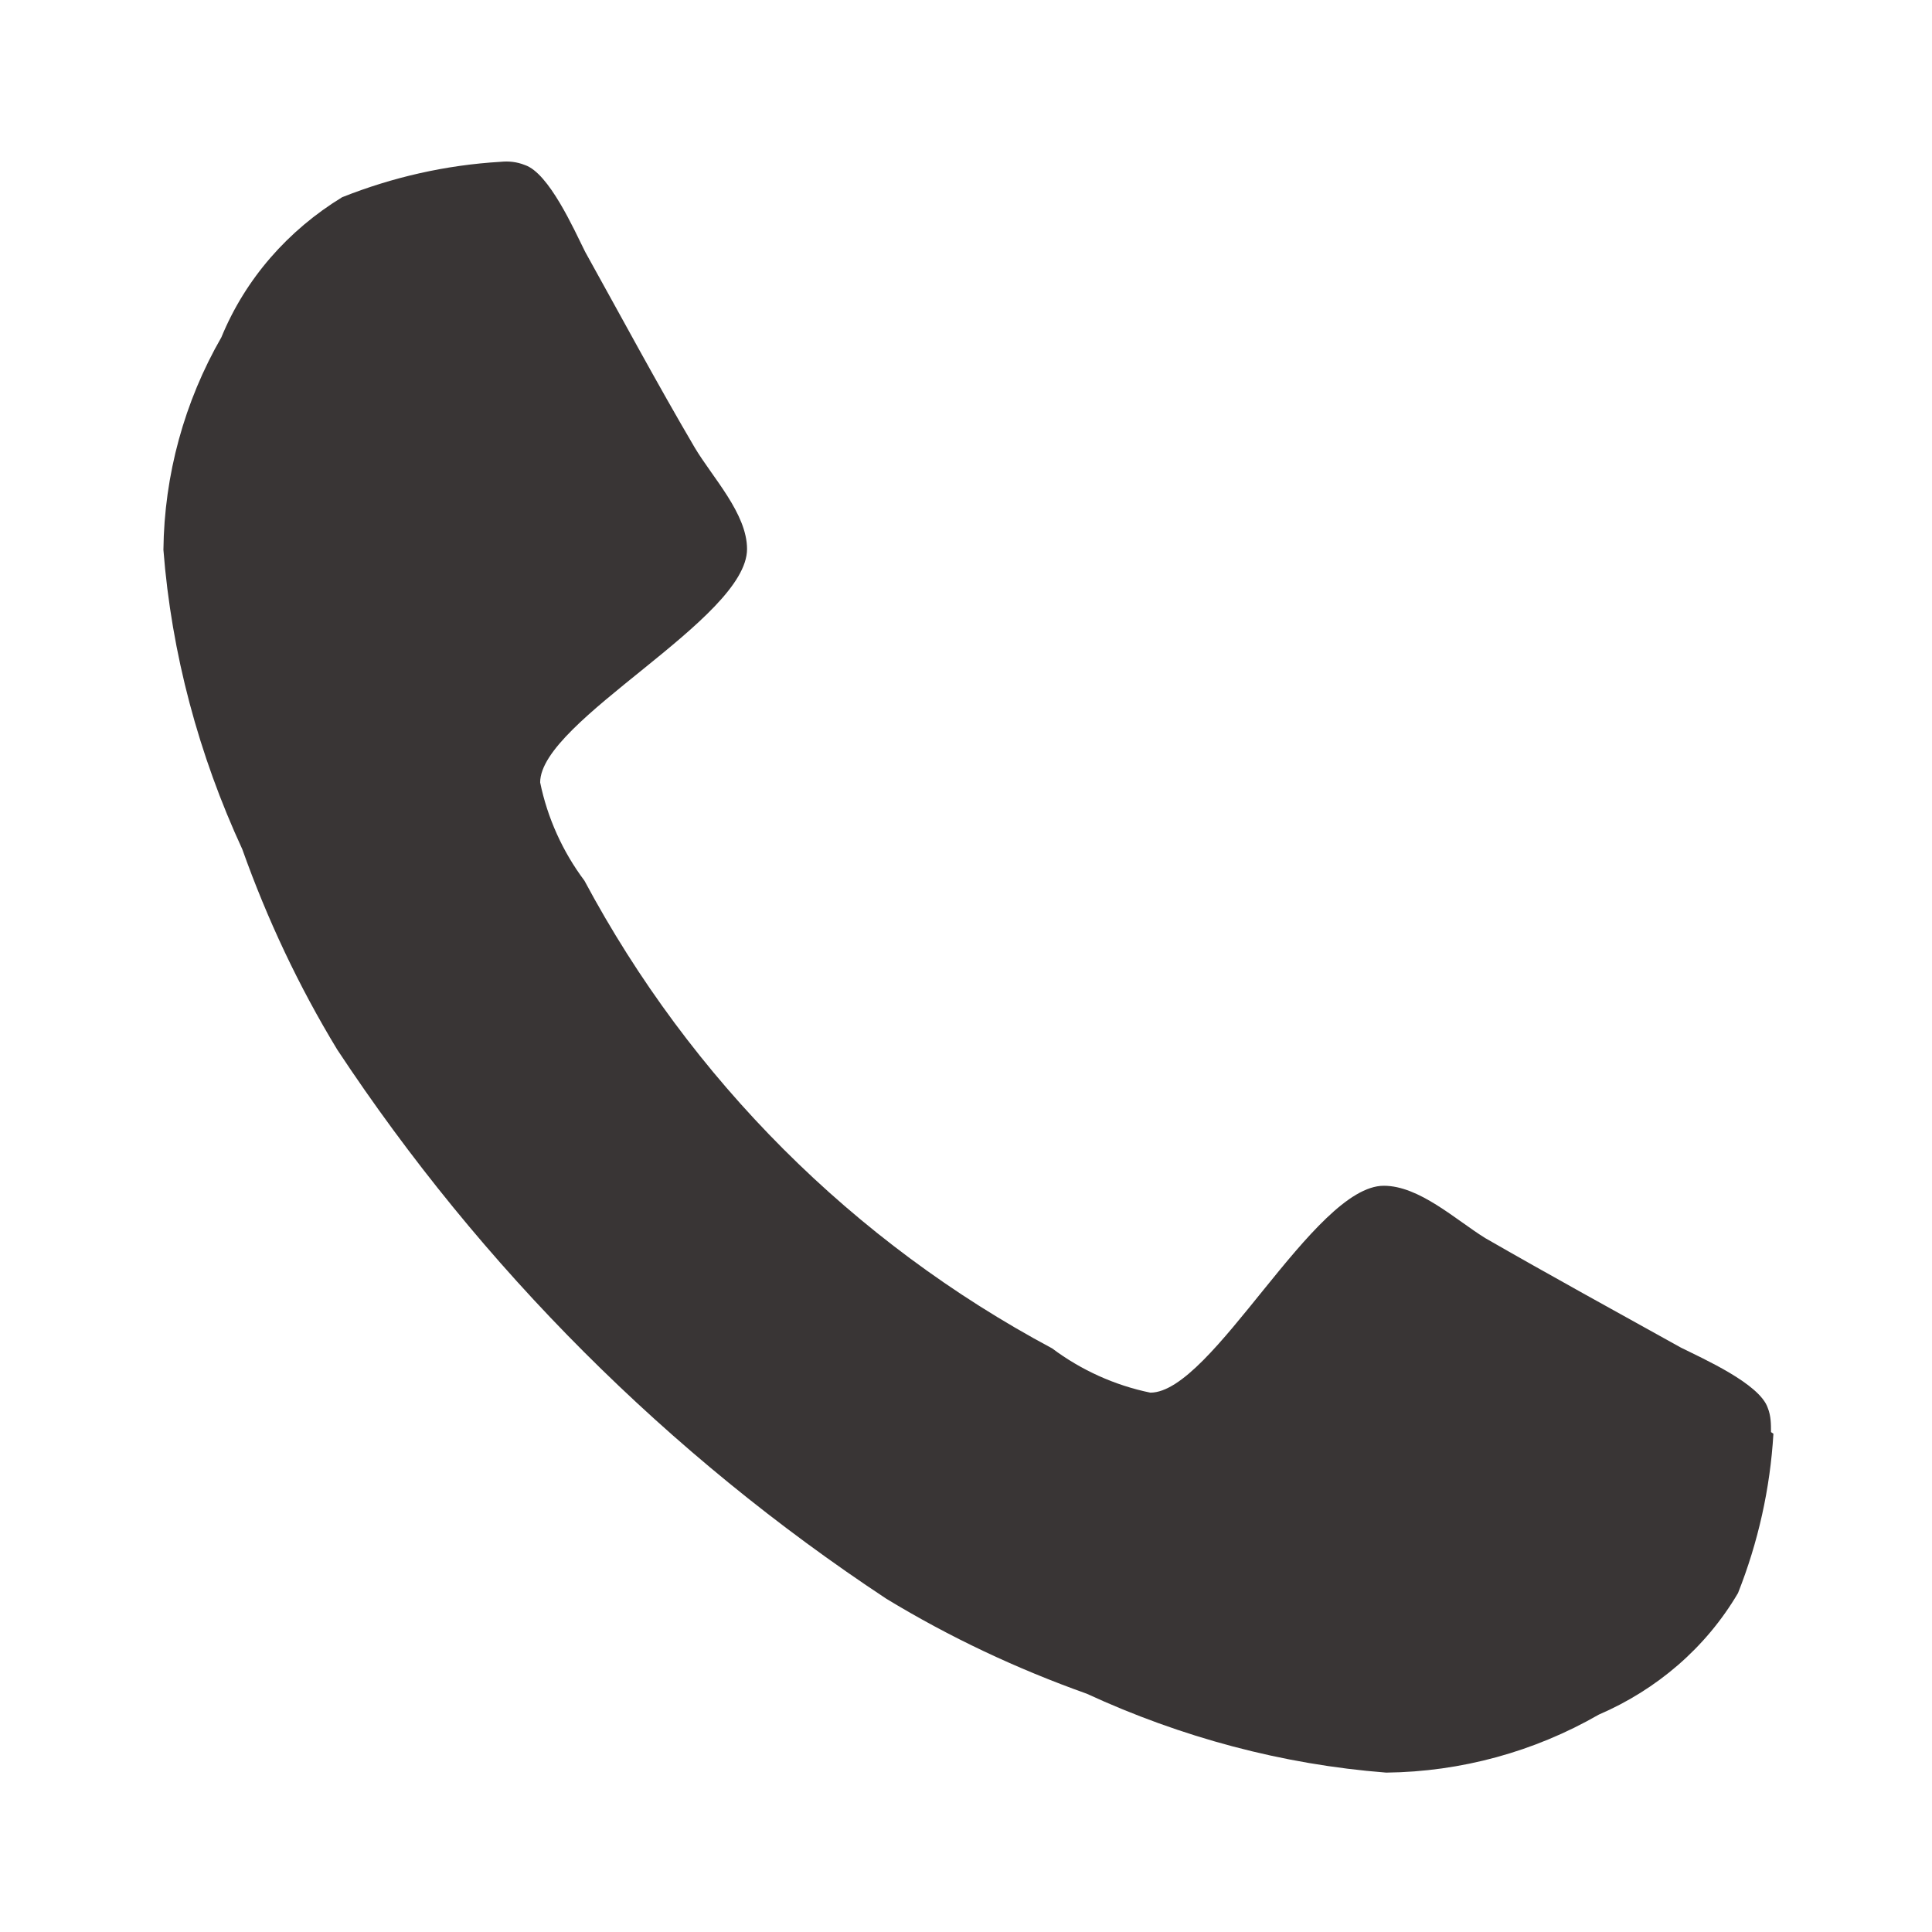 <?xml version="1.0" encoding="UTF-8"?>
<svg id="Layer_1" data-name="Layer 1" xmlns="http://www.w3.org/2000/svg" viewBox="0 0 24 24">
  <defs>
    <style>
      .cls-1 {
        fill: none;
      }

      .cls-2 {
        fill: #393535;
      }
    </style>
  </defs>
  <path id="Path_7530" data-name="Path 7530" class="cls-2"
    d="M22,17.79c0-.1,0-.2-.04-.3-.1-.3-.8-.61-1.08-.75-.81-.45-1.63-.9-2.43-1.36-.37-.23-.82-.65-1.26-.65-.87,0-2.13,2.57-2.9,2.57-.44-.09-.86-.28-1.22-.55-2.47-1.32-4.49-3.34-5.81-5.81-.27-.36-.46-.78-.55-1.22,0-.77,2.57-2.03,2.57-2.9,0-.44-.43-.89-.65-1.26-.47-.8-.91-1.62-1.36-2.43-.14-.28-.45-.98-.75-1.08-.1-.04-.2-.05-.3-.04-.68.04-1.34.19-1.97.44-.67.41-1.2,1.01-1.5,1.74-.46.8-.71,1.71-.72,2.64.1,1.29.44,2.55.98,3.72.31.87.7,1.7,1.18,2.49,1.79,2.71,4.11,5.03,6.82,6.82.79.48,1.62.87,2.49,1.18,1.17.54,2.43.88,3.72.98.93-.01,1.84-.26,2.64-.72.72-.31,1.33-.83,1.73-1.51.25-.63.4-1.3.44-1.98Z" />
  <rect class="cls-1" x="0" width="24" height="24" />
</svg>
